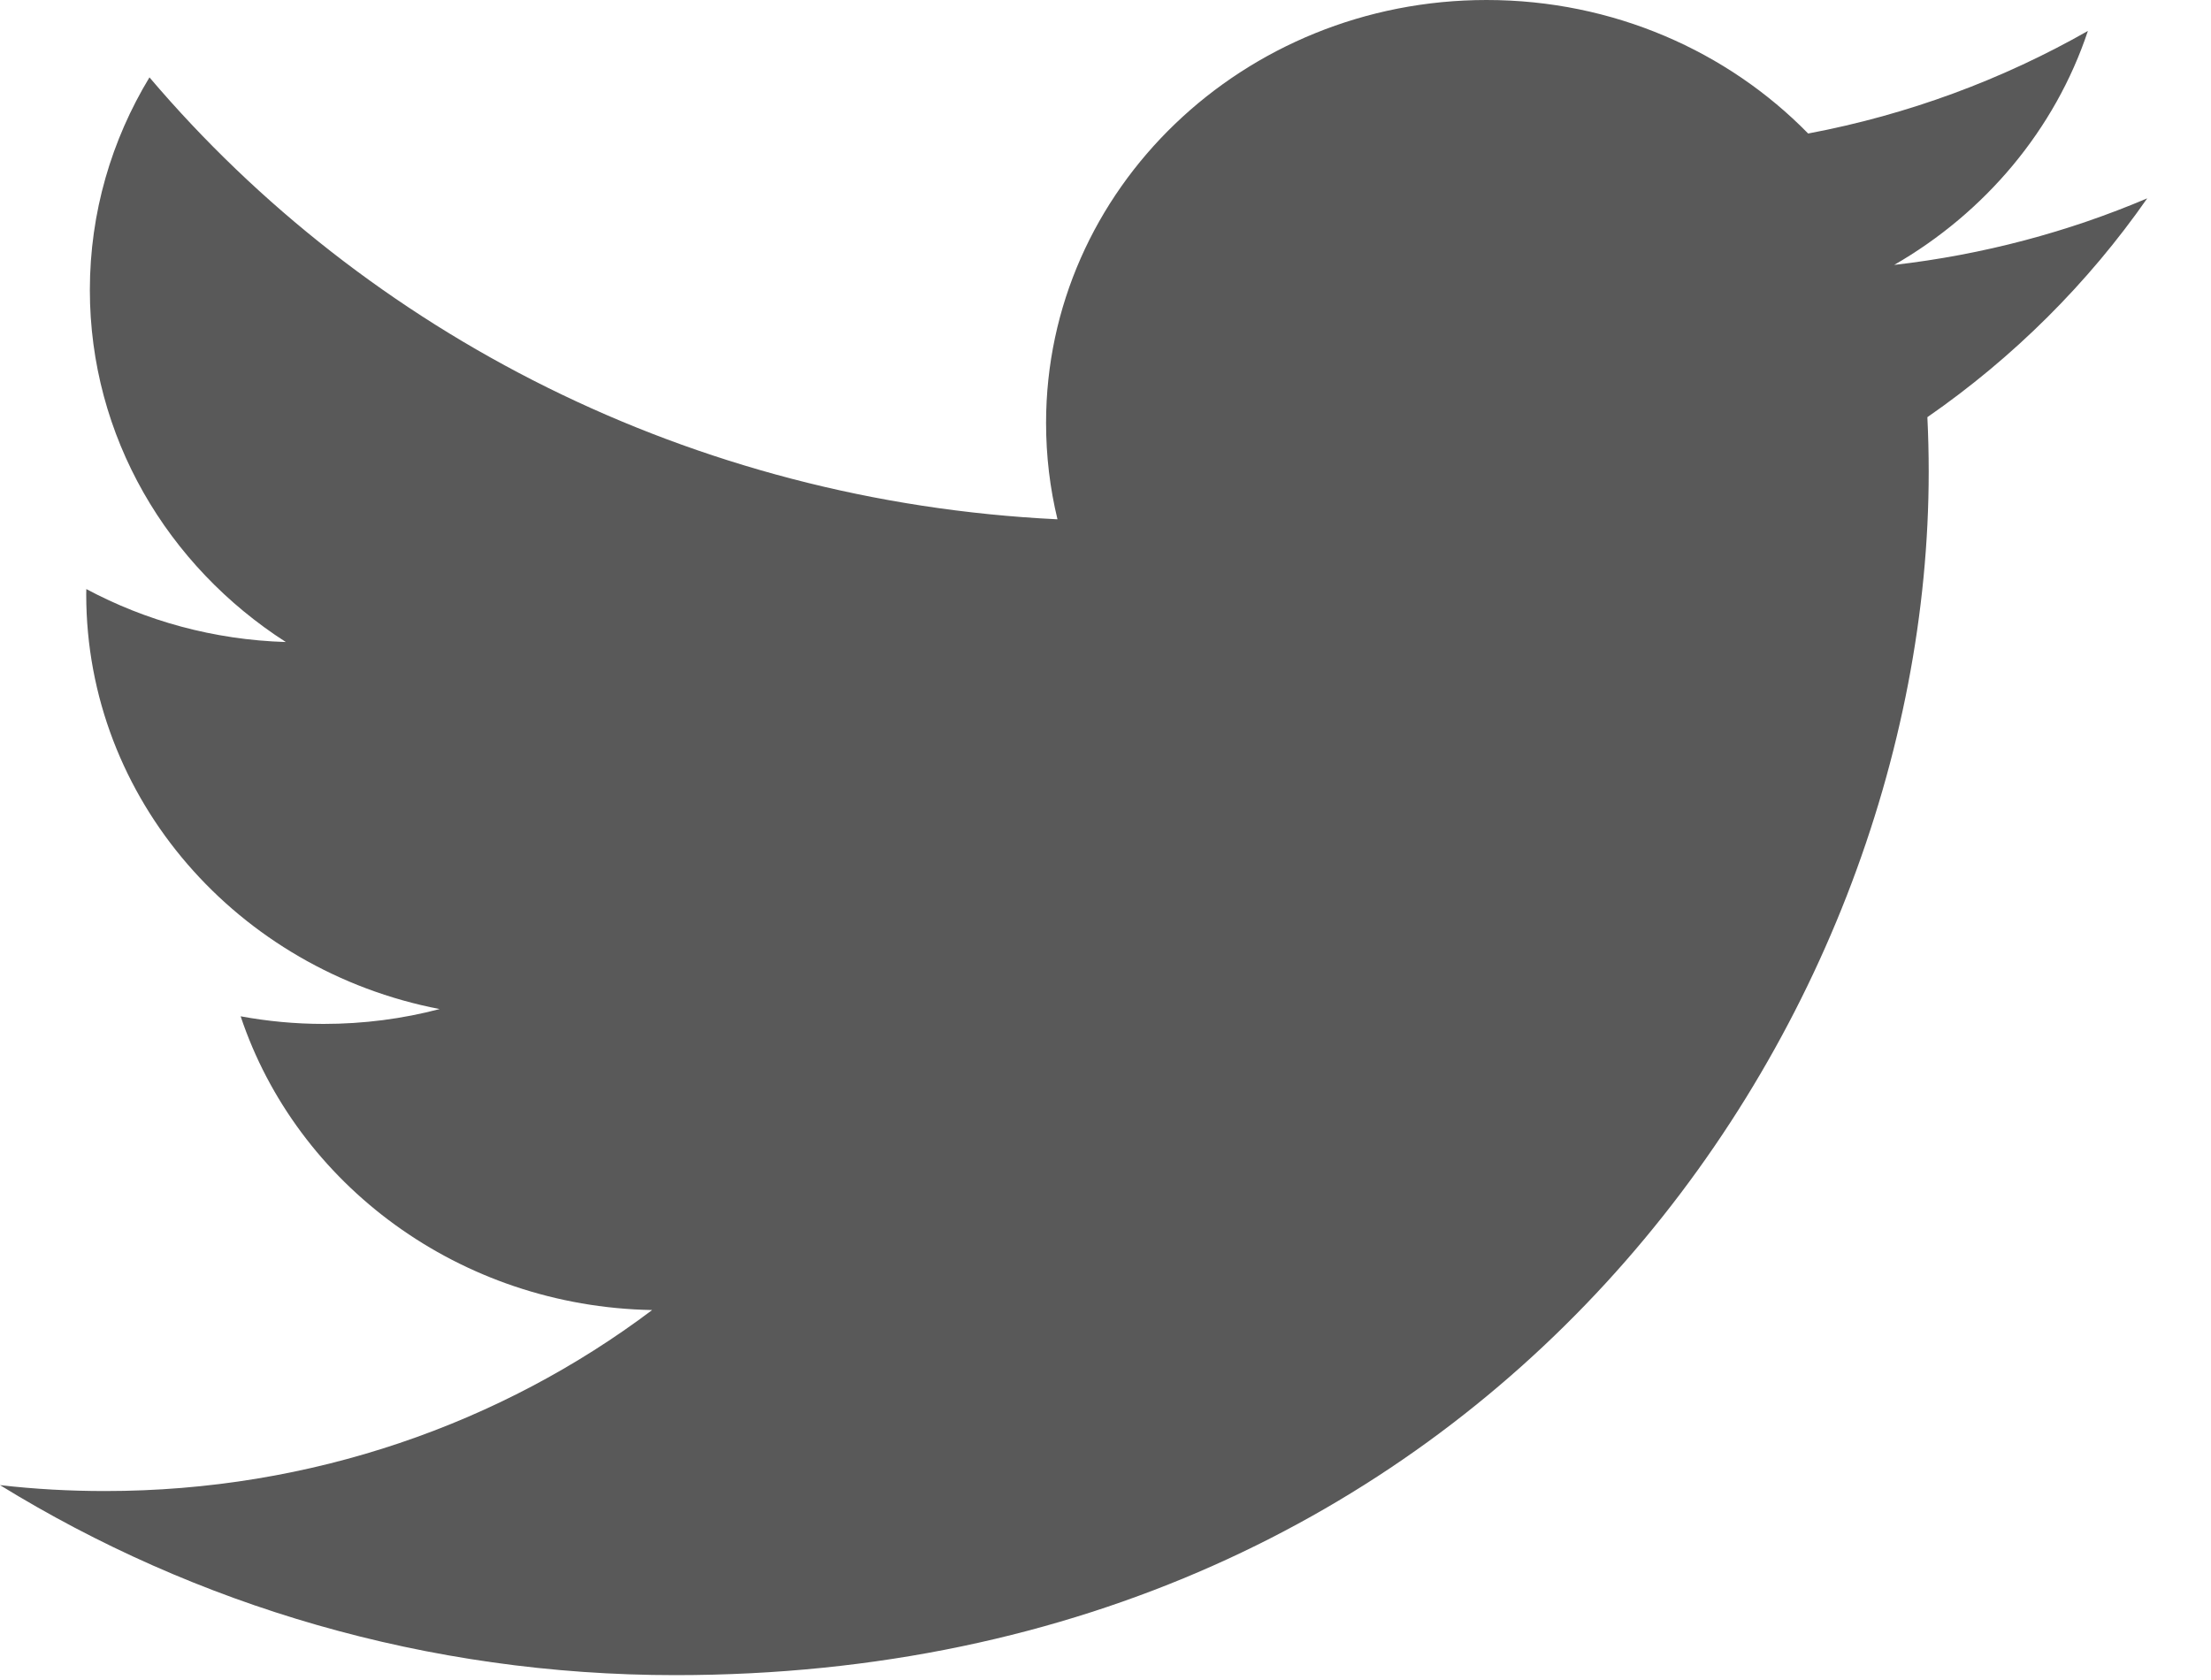 <?xml version="1.0" encoding="UTF-8" standalone="no"?>
<svg width="25px" height="19px" viewBox="0 0 25 19" version="1.1" xmlns="http://www.w3.org/2000/svg" xmlns:xlink="http://www.w3.org/1999/xlink">
    <!-- Generator: Sketch 39.1 (31720) - http://www.bohemiancoding.com/sketch -->
    <title>tw</title>
    <desc>Created with Sketch.</desc>
    <defs></defs>
    <g id="Page-1" stroke="none" stroke-width="1" fill="none" fill-rule="evenodd">
        <g id="tw" fill="#595959">
            <g id="Page-1">
                <g id="tw-copy">
                    <g id="Page-1">
                        <path d="M21.418,2.996 C22.446,2.404 23.236,1.467 23.608,0.35 C22.645,0.898 21.58,1.296 20.445,1.51 C19.536,0.581 18.242,0 16.809,0 C14.058,0 11.828,2.141 11.828,4.783 C11.828,5.157 11.872,5.522 11.957,5.873 C7.817,5.673 4.147,3.769 1.69,0.875 C1.262,1.582 1.016,2.403 1.016,3.28 C1.016,4.939 1.895,6.403 3.232,7.261 C2.415,7.236 1.647,7.021 0.976,6.662 C0.975,6.682 0.975,6.702 0.975,6.723 C0.975,9.04 2.692,10.973 4.971,11.412 C4.553,11.522 4.113,11.58 3.659,11.58 C3.338,11.58 3.026,11.55 2.721,11.494 C3.355,13.394 5.195,14.777 7.374,14.816 C5.67,16.099 3.522,16.863 1.188,16.863 C0.786,16.863 0.39,16.841 1.77635684e-15,16.796 C2.204,18.153 4.823,18.945 7.635,18.945 C16.797,18.945 21.808,11.657 21.808,5.337 C21.808,5.13 21.803,4.923 21.793,4.718 C22.766,4.044 23.611,3.202 24.279,2.243 C23.385,2.623 22.425,2.88 21.418,2.996 L21.418,2.996 Z" id="Shape-Copy-2"></path>
                    </g>
                </g>
            </g>
        </g>
    </g>
</svg>